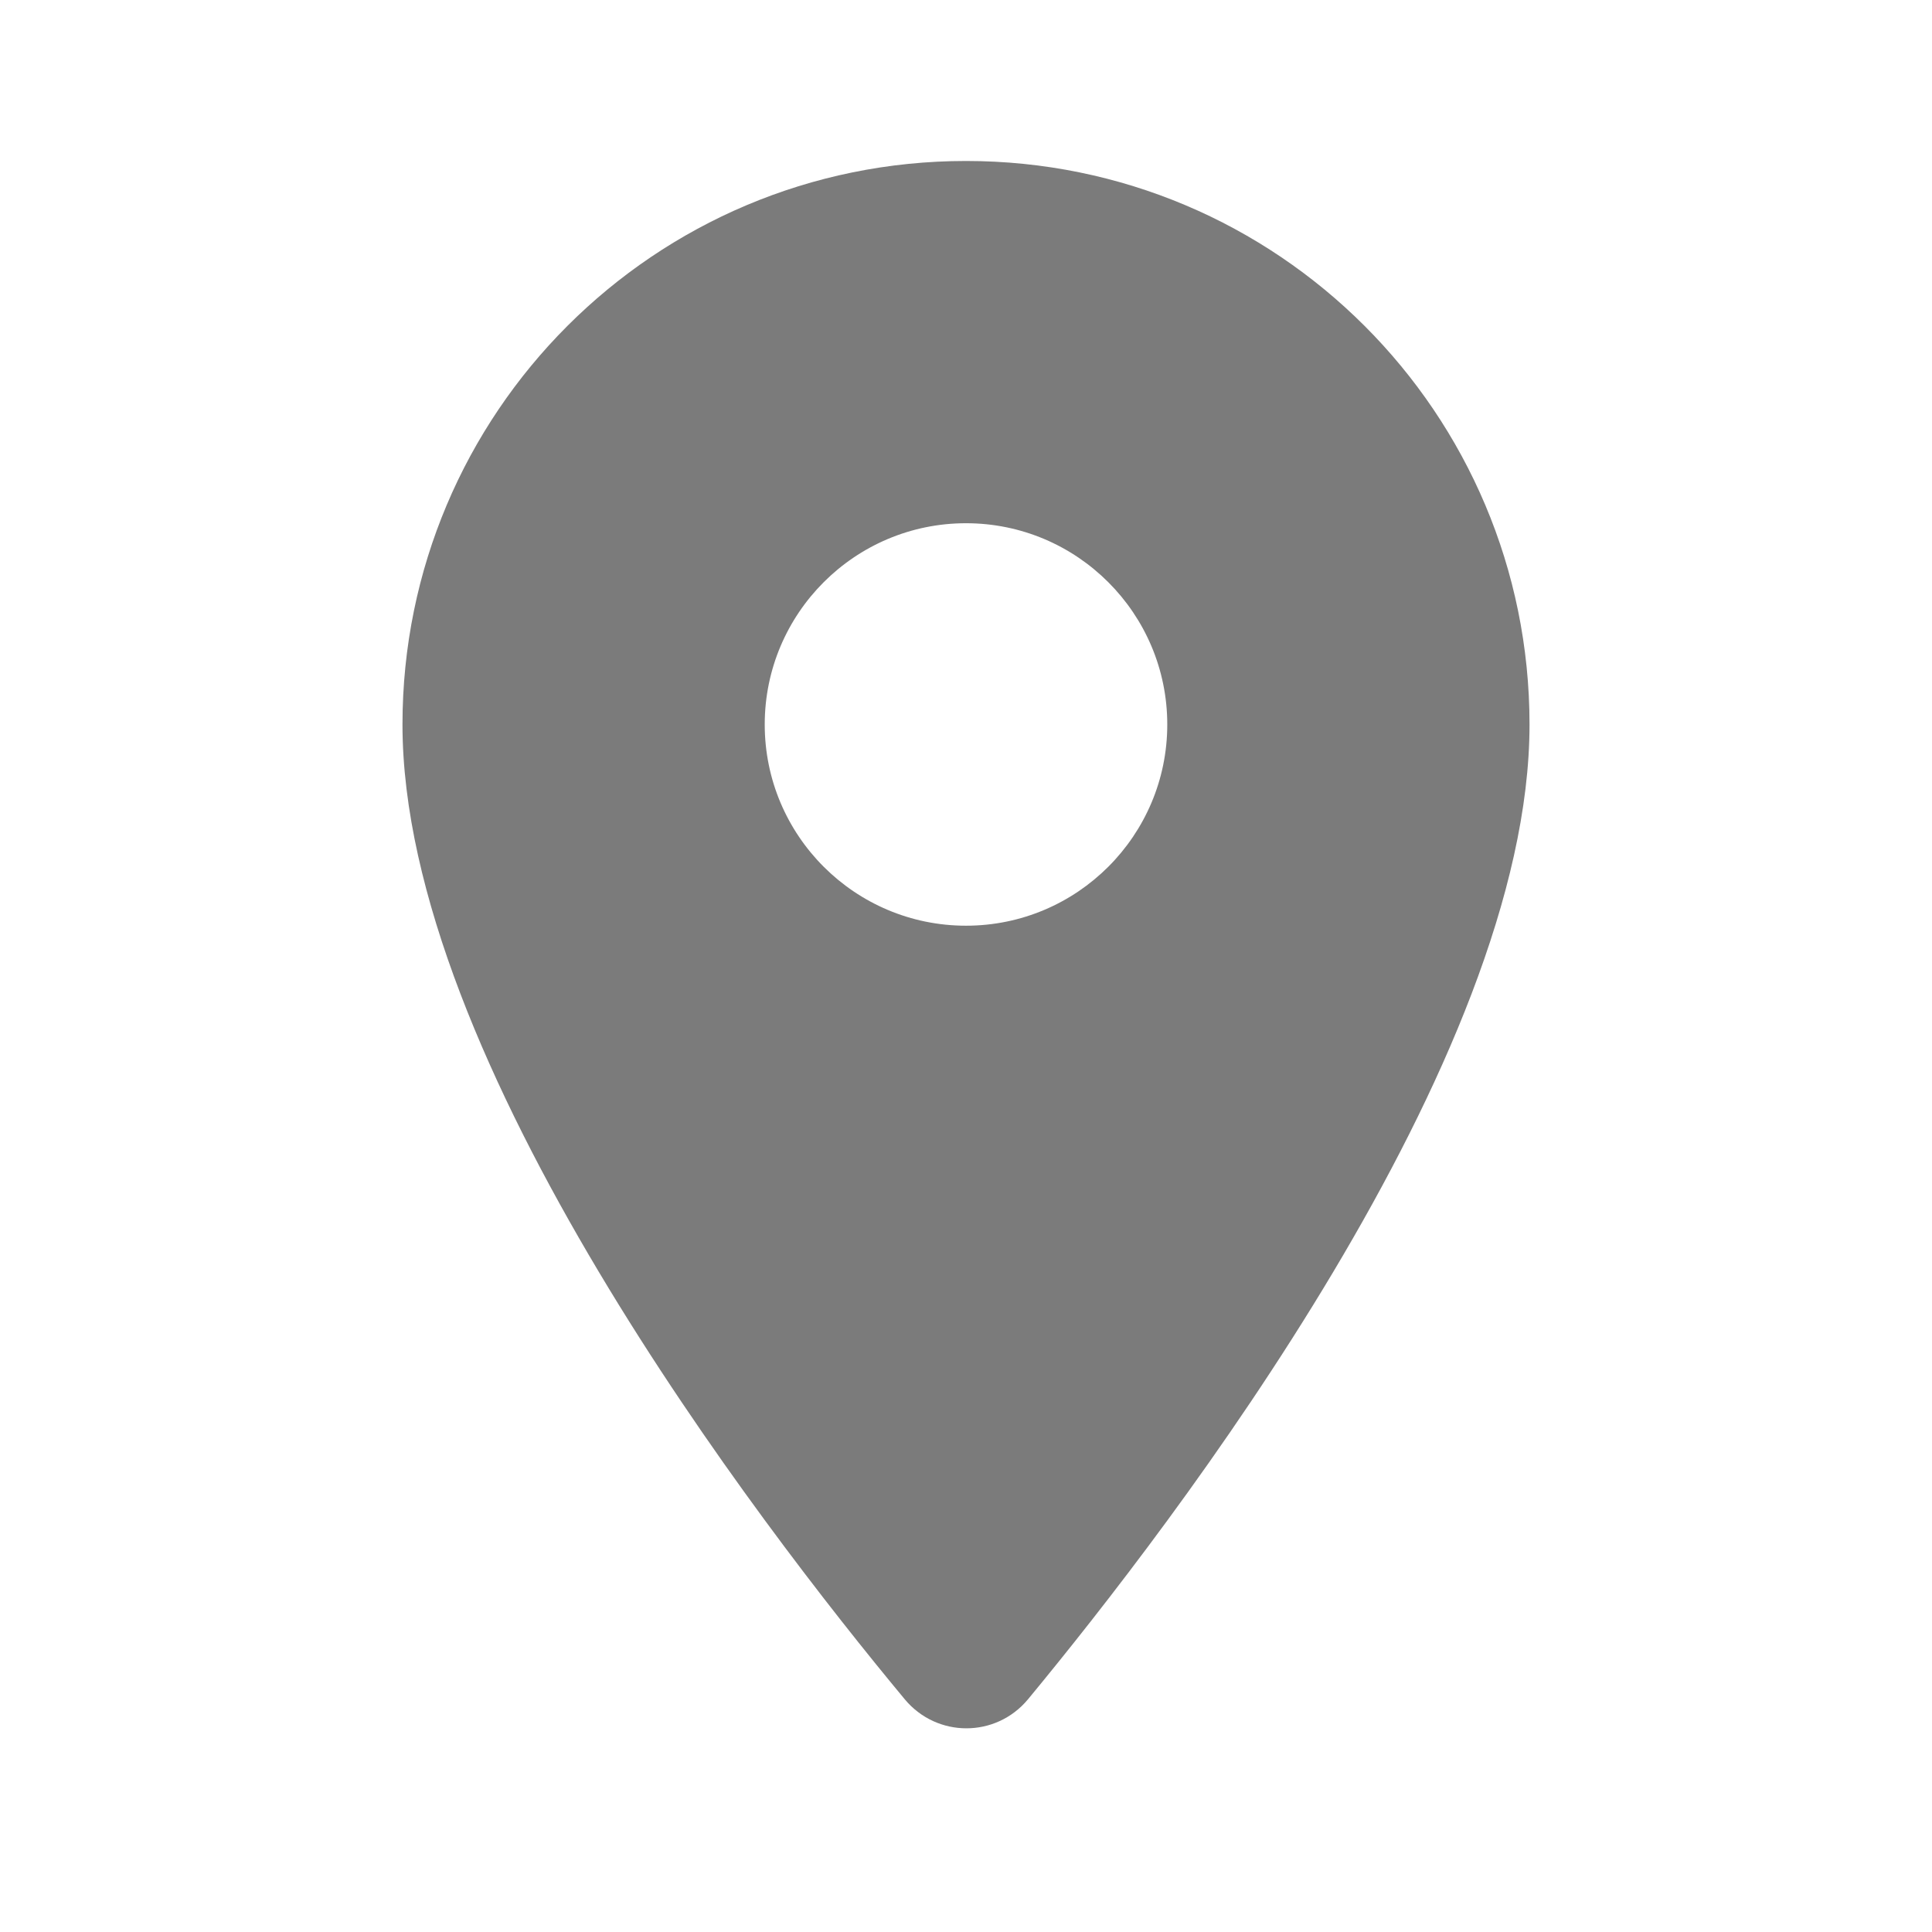 <svg width="28" height="28" viewBox="0 0 28 28" fill="none" xmlns="http://www.w3.org/2000/svg">
<g clip-path="url(#clip0_863_5368)">
<path d="M14 2.333C9.485 2.333 5.833 5.985 5.833 10.5C5.833 15.365 10.99 22.073 13.113 24.628C13.58 25.188 14.432 25.188 14.898 24.628C17.01 22.073 22.167 15.365 22.167 10.5C22.167 5.985 18.515 2.333 14 2.333ZM14 13.416C12.39 13.416 11.083 12.11 11.083 10.5C11.083 8.89 12.39 7.583 14 7.583C15.61 7.583 16.917 8.89 16.917 10.5C16.917 12.11 15.61 13.416 14 13.416Z" fill="#7B7B7B"/>
</g>
<defs>
<clipPath id="clip0_863_5368">
<rect width="28" height="28" fill="white"/>
</clipPath>
</defs>
</svg>
